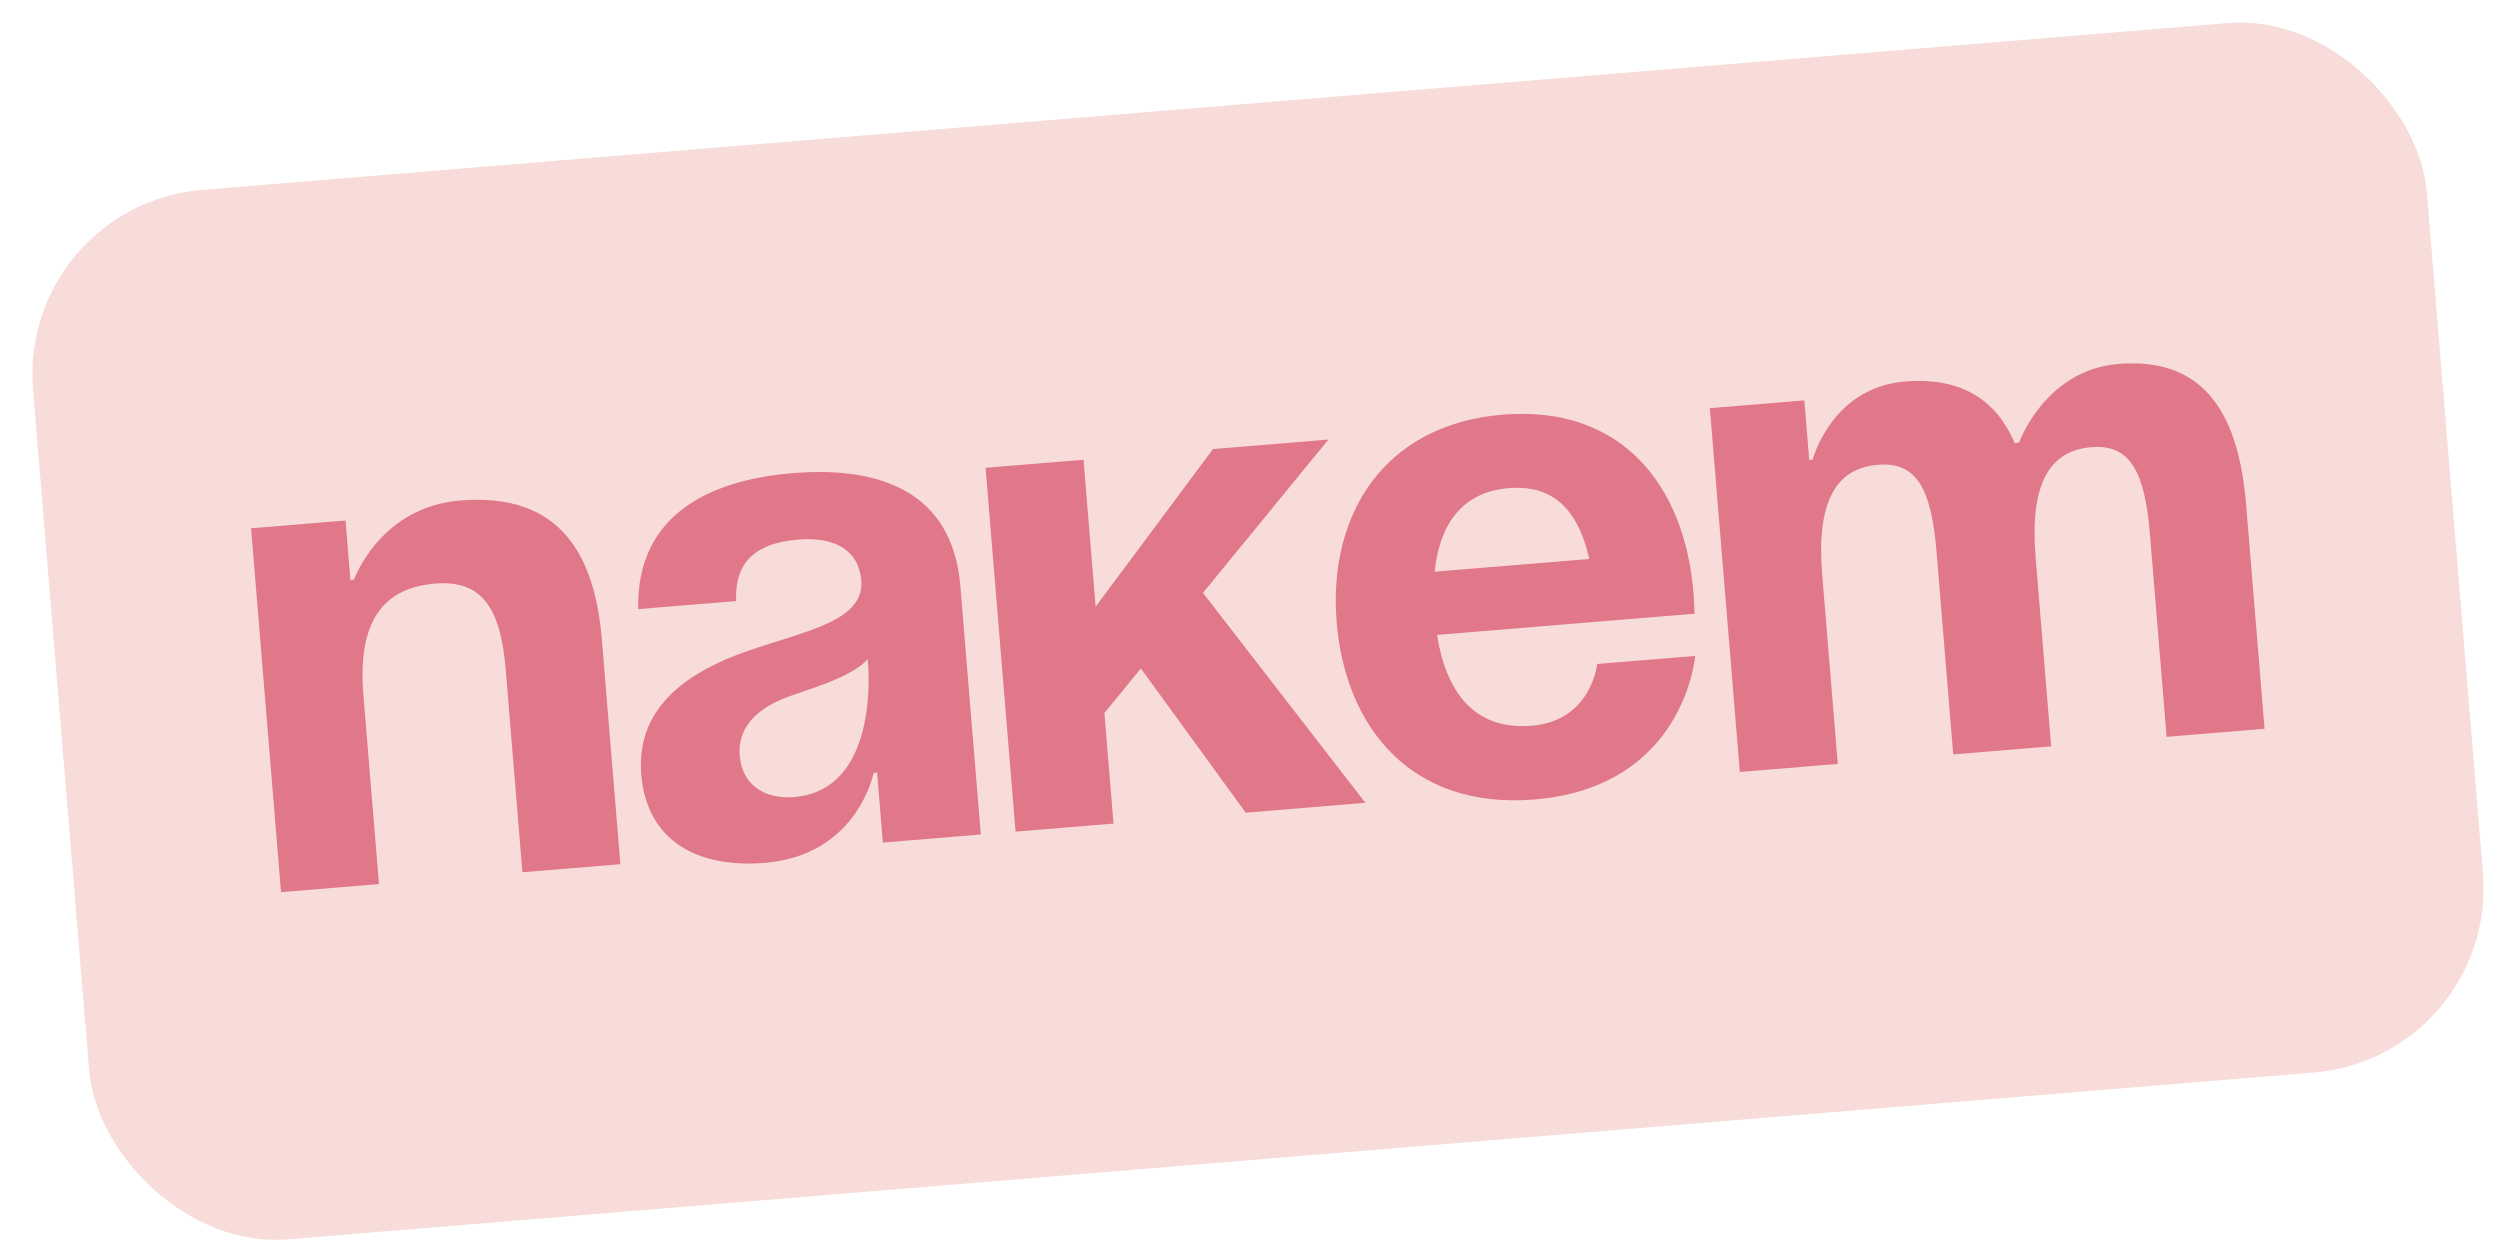 <?xml version="1.0" encoding="UTF-8"?> <svg xmlns="http://www.w3.org/2000/svg" width="139" height="70" viewBox="0 0 139 70" fill="none"> <rect x="0.994" y="11.402" width="133.544" height="58.544" rx="10.272" transform="rotate(-4.708 0.994 11.402)" fill="#F7DCD9"></rect> <path d="M15.625 49.603L21.072 49.154L20.206 38.651C19.87 34.566 21.282 32.687 24.2 32.447C26.728 32.239 27.829 33.715 28.117 37.216L29.046 48.497L34.493 48.049L33.467 35.6C33.083 30.932 31.223 27.364 25.582 27.829C21.108 28.198 19.678 32.232 19.678 32.232L19.483 32.248L19.211 28.941L13.959 29.374L15.625 49.603ZM40.931 33.419C40.83 31.234 42.036 30.195 44.37 30.002C46.51 29.826 47.754 30.664 47.885 32.259C48.071 34.515 44.904 35.05 41.59 36.185C38.315 37.316 35.343 39.284 35.654 43.057C35.962 46.792 38.826 48.279 42.522 47.975C47.696 47.549 48.572 42.973 48.572 42.973L48.767 42.957L49.087 46.847L54.533 46.398L53.396 32.588C52.963 27.336 48.929 25.906 44.066 26.307C39.398 26.691 35.37 28.668 35.485 33.867L40.931 33.419ZM48.247 36.655C48.494 39.65 47.874 44.009 44.178 44.314C42.428 44.458 41.258 43.575 41.13 42.019C40.983 40.229 42.388 39.213 44.103 38.641C45.627 38.124 47.42 37.545 48.247 36.655ZM56.465 46.239L61.911 45.791L61.404 39.644L63.433 37.166L69.263 45.185L75.915 44.637L66.886 32.965L73.86 24.44L67.442 24.969L60.917 33.731L60.245 25.562L54.798 26.01L56.465 46.239ZM74.318 34.586C74.805 40.499 78.506 45.011 85.314 44.451C93.677 43.762 94.252 36.469 94.252 36.469L88.805 36.917C88.805 36.917 88.478 40.078 85.172 40.35C81.904 40.619 80.389 38.394 79.899 35.301L94.215 34.122C94.215 34.122 94.196 33.419 94.158 32.952C93.671 27.039 90.204 22.507 83.551 23.055C76.899 23.603 73.831 28.673 74.318 34.586ZM83.888 27.14C86.572 26.918 87.809 28.618 88.364 31.079L79.766 31.787C80.028 29.259 81.204 27.361 83.888 27.14ZM108.599 41.946L114.045 41.497L113.18 30.994C112.844 26.909 113.944 25.056 116.278 24.863C118.418 24.687 119.246 26.186 119.535 29.687L120.464 40.968L125.91 40.52L124.885 28.071C124.5 23.403 122.834 19.82 117.777 20.236C113.693 20.573 112.262 24.607 112.262 24.607L112.068 24.623L112.032 24.665C111.059 22.356 109.18 20.944 105.912 21.213C101.828 21.55 100.786 25.552 100.786 25.552L100.592 25.568L100.32 22.261L95.068 22.694L96.734 42.923L102.18 42.474L101.315 31.971C100.979 27.886 102.079 26.033 104.413 25.841C106.553 25.665 107.381 27.163 107.67 30.664L108.599 41.946Z" fill="#E07889"></path> </svg> 